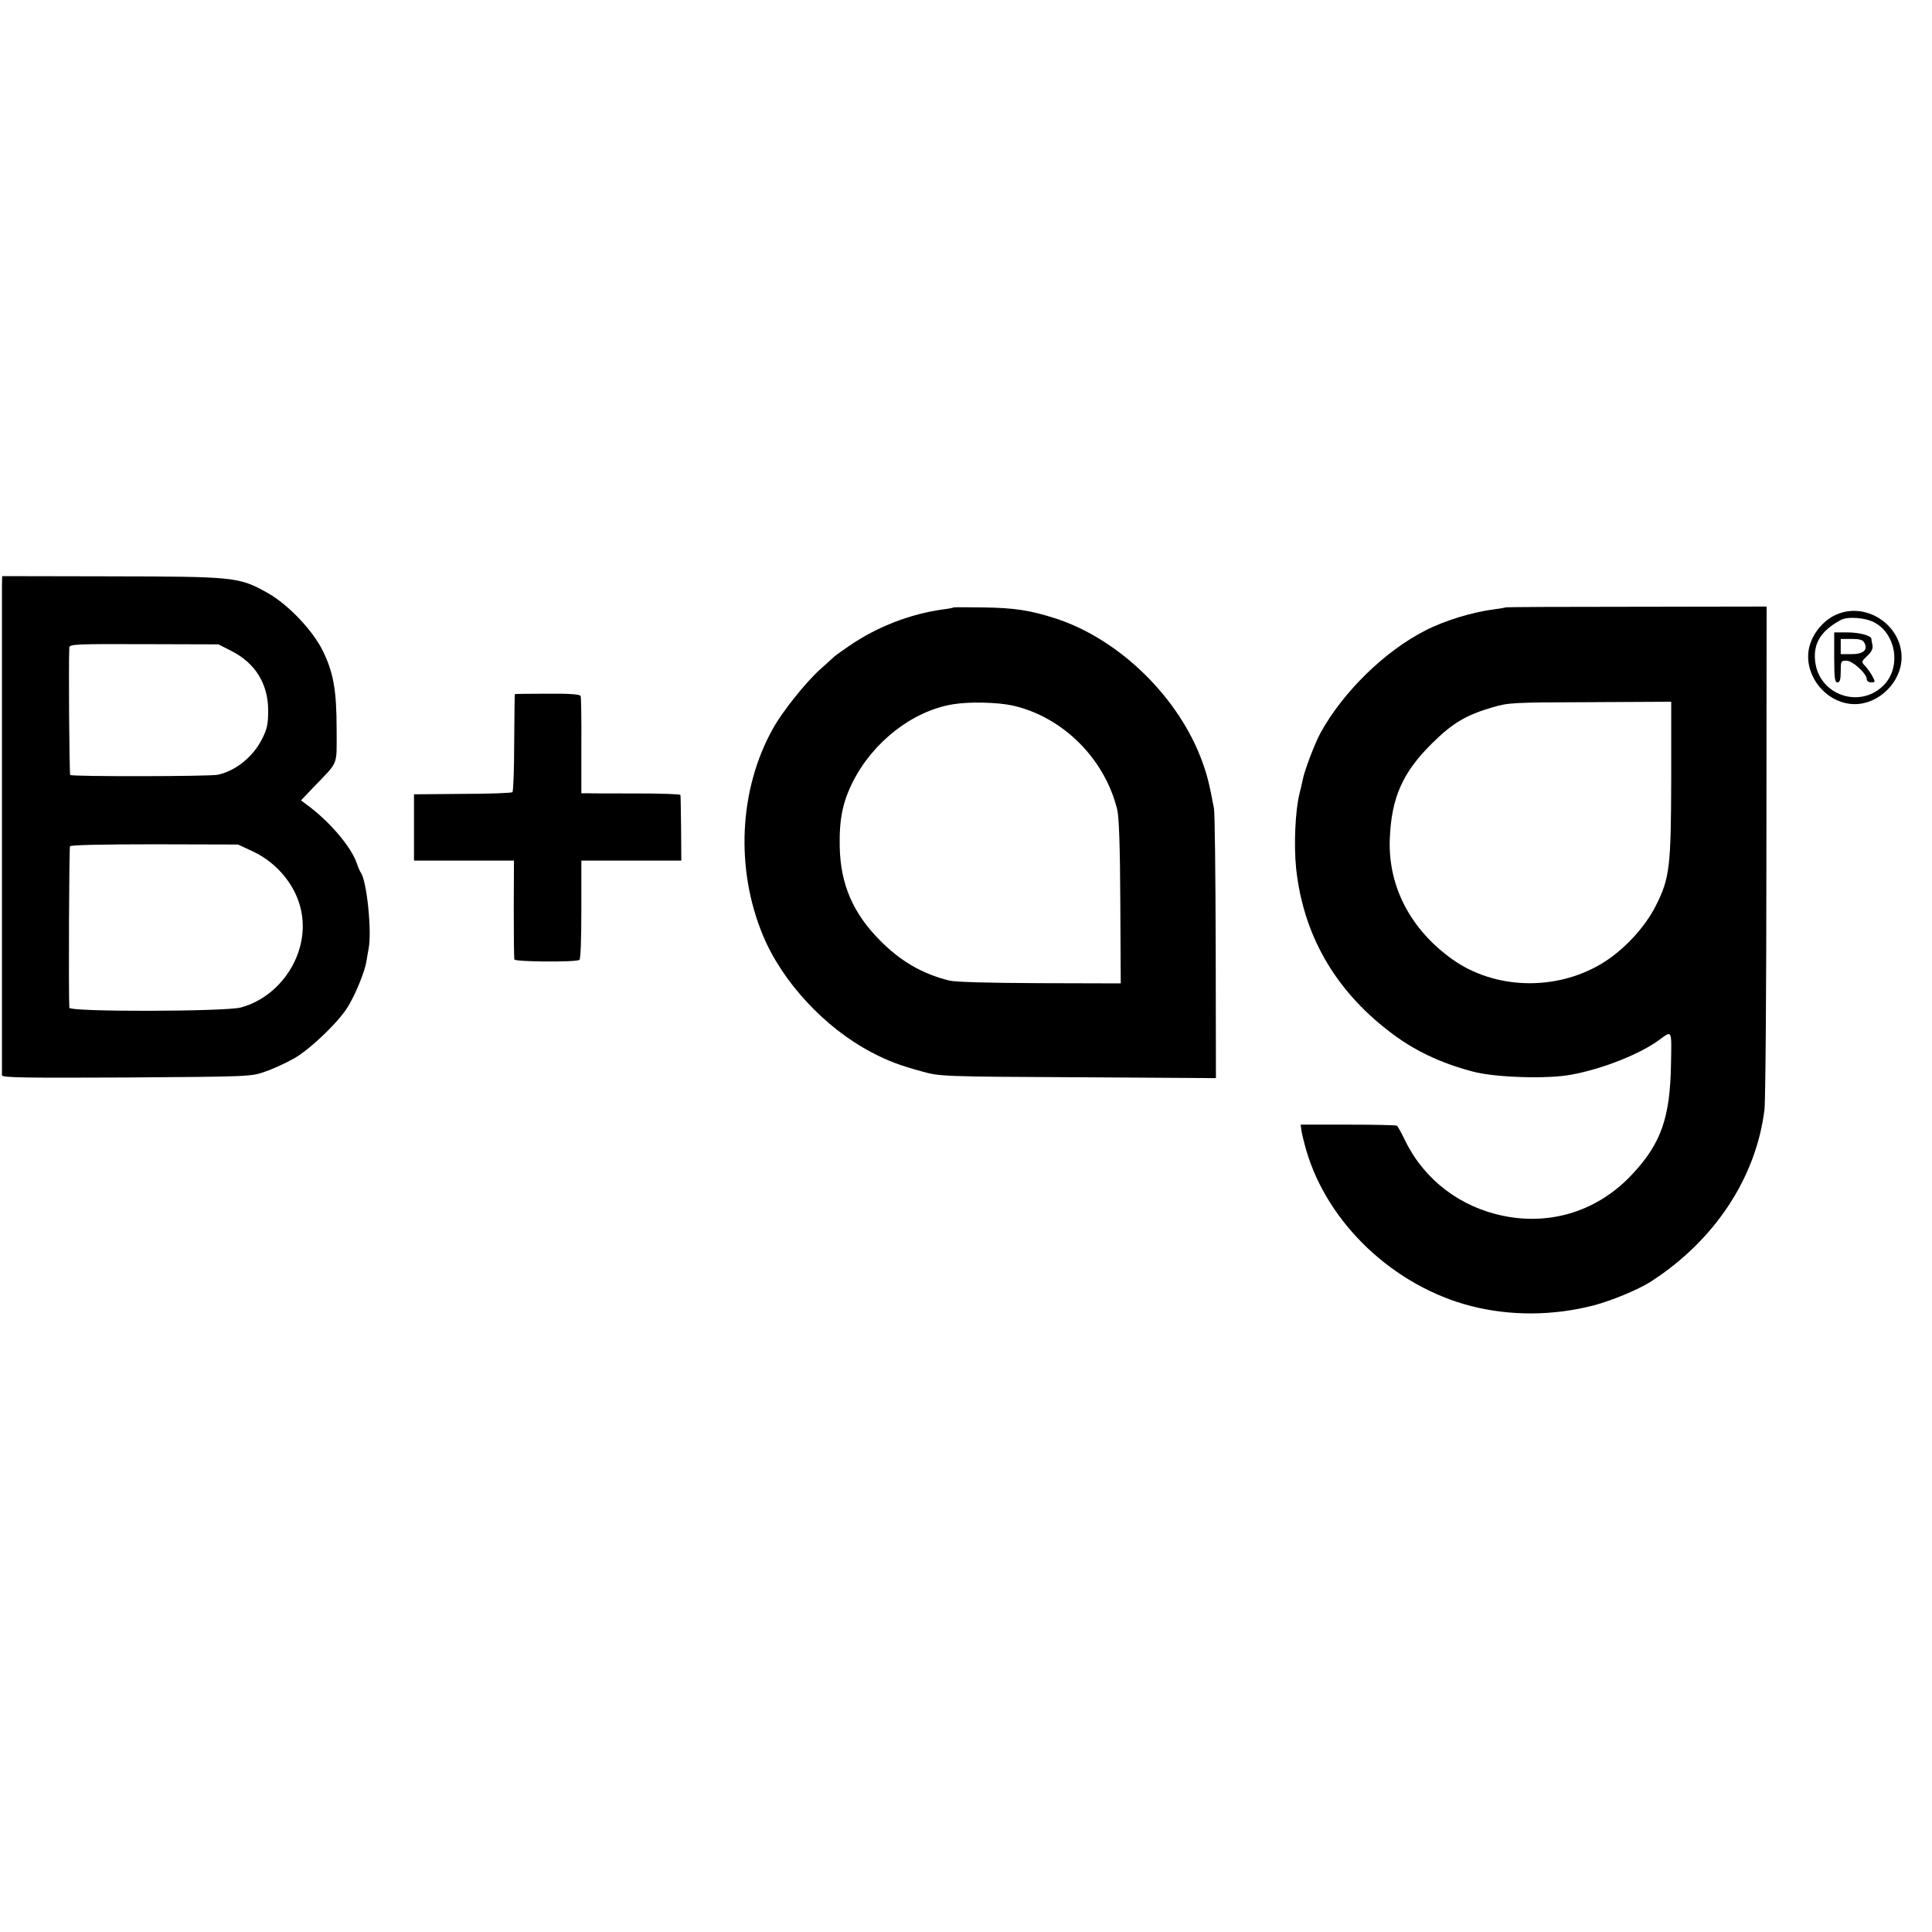 <?xml version="1.0" standalone="no"?>
<!DOCTYPE svg PUBLIC "-//W3C//DTD SVG 20010904//EN"
 "http://www.w3.org/TR/2001/REC-SVG-20010904/DTD/svg10.dtd">
<svg version="1.0" xmlns="http://www.w3.org/2000/svg"
 width="889pt" height="889pt" viewBox="0 0 889 889"
 preserveAspectRatio="xMidYMid meet">
<g transform="translate(0,889) scale(0.1,-0.1)"
fill="#000000" stroke="none">
<path d="M9 6197 c0 -53 0 -2237 0 -2255 1 -11 107 -12 574 -10 567 4 573 4
637 27 36 12 94 39 130 59 75 41 213 174 253 243 36 61 76 160 83 205 3 20 8
46 10 58 16 76 -8 314 -36 351 -4 6 -12 24 -18 42 -25 74 -120 187 -222 264
l-35 26 56 59 c119 124 108 95 108 267 0 183 -15 265 -66 367 -48 94 -160 211
-254 263 -129 72 -150 74 -716 75 l-503 1 -1 -42z m1055 -302 c111 -56 170
-152 170 -275 0 -62 -5 -85 -28 -130 -41 -82 -121 -147 -204 -165 -38 -8 -671
-9 -679 -1 -4 4 -8 519 -4 587 1 15 35 16 344 15 l342 -1 59 -30z m98 -922
c118 -55 206 -166 226 -285 33 -187 -95 -384 -280 -434 -73 -19 -788 -21 -789
-1 -4 73 -1 736 3 743 4 6 156 9 390 9 l383 -1 67 -31z"/>
<path d="M4388 6095 c-2 -2 -23 -6 -48 -9 -151 -21 -302 -79 -431 -167 -31
-21 -63 -44 -71 -51 -7 -7 -36 -33 -63 -57 -67 -60 -175 -195 -218 -273 -157
-280 -174 -646 -46 -953 89 -214 285 -425 499 -537 78 -41 129 -60 235 -89 78
-22 99 -23 715 -26 l635 -4 -1 603 c-1 332 -4 619 -8 638 -21 112 -31 152 -53
213 -107 297 -381 565 -675 661 -118 38 -190 49 -335 51 -73 1 -134 1 -135 0z
m274 -452 c230 -53 422 -245 479 -479 8 -33 13 -172 14 -424 l2 -375 -371 1
c-238 1 -388 5 -418 12 -124 31 -224 88 -322 188 -121 123 -178 255 -182 424
-3 129 13 209 61 304 93 183 274 324 458 355 76 13 208 10 279 -6z"/>
<path d="M6928 6095 c-2 -1 -23 -5 -48 -8 -103 -13 -232 -52 -321 -98 -187
-95 -378 -282 -482 -470 -27 -49 -76 -178 -83 -219 -3 -14 -9 -41 -14 -60 -20
-79 -27 -238 -16 -345 32 -303 176 -557 427 -750 112 -87 235 -146 387 -186
101 -27 343 -35 452 -14 144 26 317 95 405 160 60 44 57 50 54 -111 -4 -246
-45 -365 -178 -507 -155 -167 -371 -237 -592 -192 -199 40 -363 165 -451 342
-18 38 -36 70 -40 73 -3 3 -105 5 -225 5 l-218 0 3 -25 c2 -14 12 -56 23 -94
99 -338 404 -625 759 -716 181 -46 378 -45 566 4 79 21 201 71 259 108 293
188 485 477 524 791 5 40 9 577 9 1194 l1 1122 -599 -1 c-329 0 -600 -1 -602
-3z m762 -787 c-1 -409 -7 -459 -71 -586 -52 -103 -153 -210 -254 -269 -211
-124 -488 -115 -681 22 -193 137 -297 336 -289 553 7 190 58 307 195 442 94
93 156 130 280 166 71 21 95 22 448 23 l372 2 0 -353z"/>
<path d="M8462 6067 c-80 -29 -142 -115 -142 -197 0 -117 100 -220 215 -220
112 0 215 103 215 215 0 144 -152 251 -288 202z m168 -44 c93 -54 116 -195 46
-277 -107 -123 -308 -59 -324 104 -8 82 28 138 118 187 32 18 119 11 160 -14z"/>
<path d="M8440 5865 c0 -96 3 -115 15 -115 11 0 15 12 15 50 0 47 1 50 26 50
29 0 94 -60 94 -86 0 -8 9 -14 20 -14 19 0 20 2 6 28 -8 15 -23 36 -33 47 -19
20 -19 20 9 47 20 18 27 33 24 50 -3 12 -5 26 -5 29 -2 15 -57 29 -111 29
l-60 0 0 -115z m139 67 c17 -33 -5 -52 -59 -52 l-50 0 0 35 0 35 50 0 c37 0
52 -4 59 -18z"/>
<path d="M2369 5696 c-1 0 -2 -101 -3 -223 0 -122 -4 -224 -8 -228 -3 -4 -107
-8 -230 -8 l-223 -2 0 -152 0 -153 230 0 230 0 -1 -222 c0 -123 1 -227 3 -233
3 -11 282 -13 299 -2 6 3 9 99 9 231 l0 226 230 0 230 0 -1 148 c-1 81 -2 150
-3 154 0 4 -92 7 -203 7 -112 0 -214 0 -228 1 l-25 0 0 218 c1 119 -1 222 -3
229 -3 8 -46 12 -153 11 -82 0 -150 -1 -150 -2z"/>
</g>
</svg>
